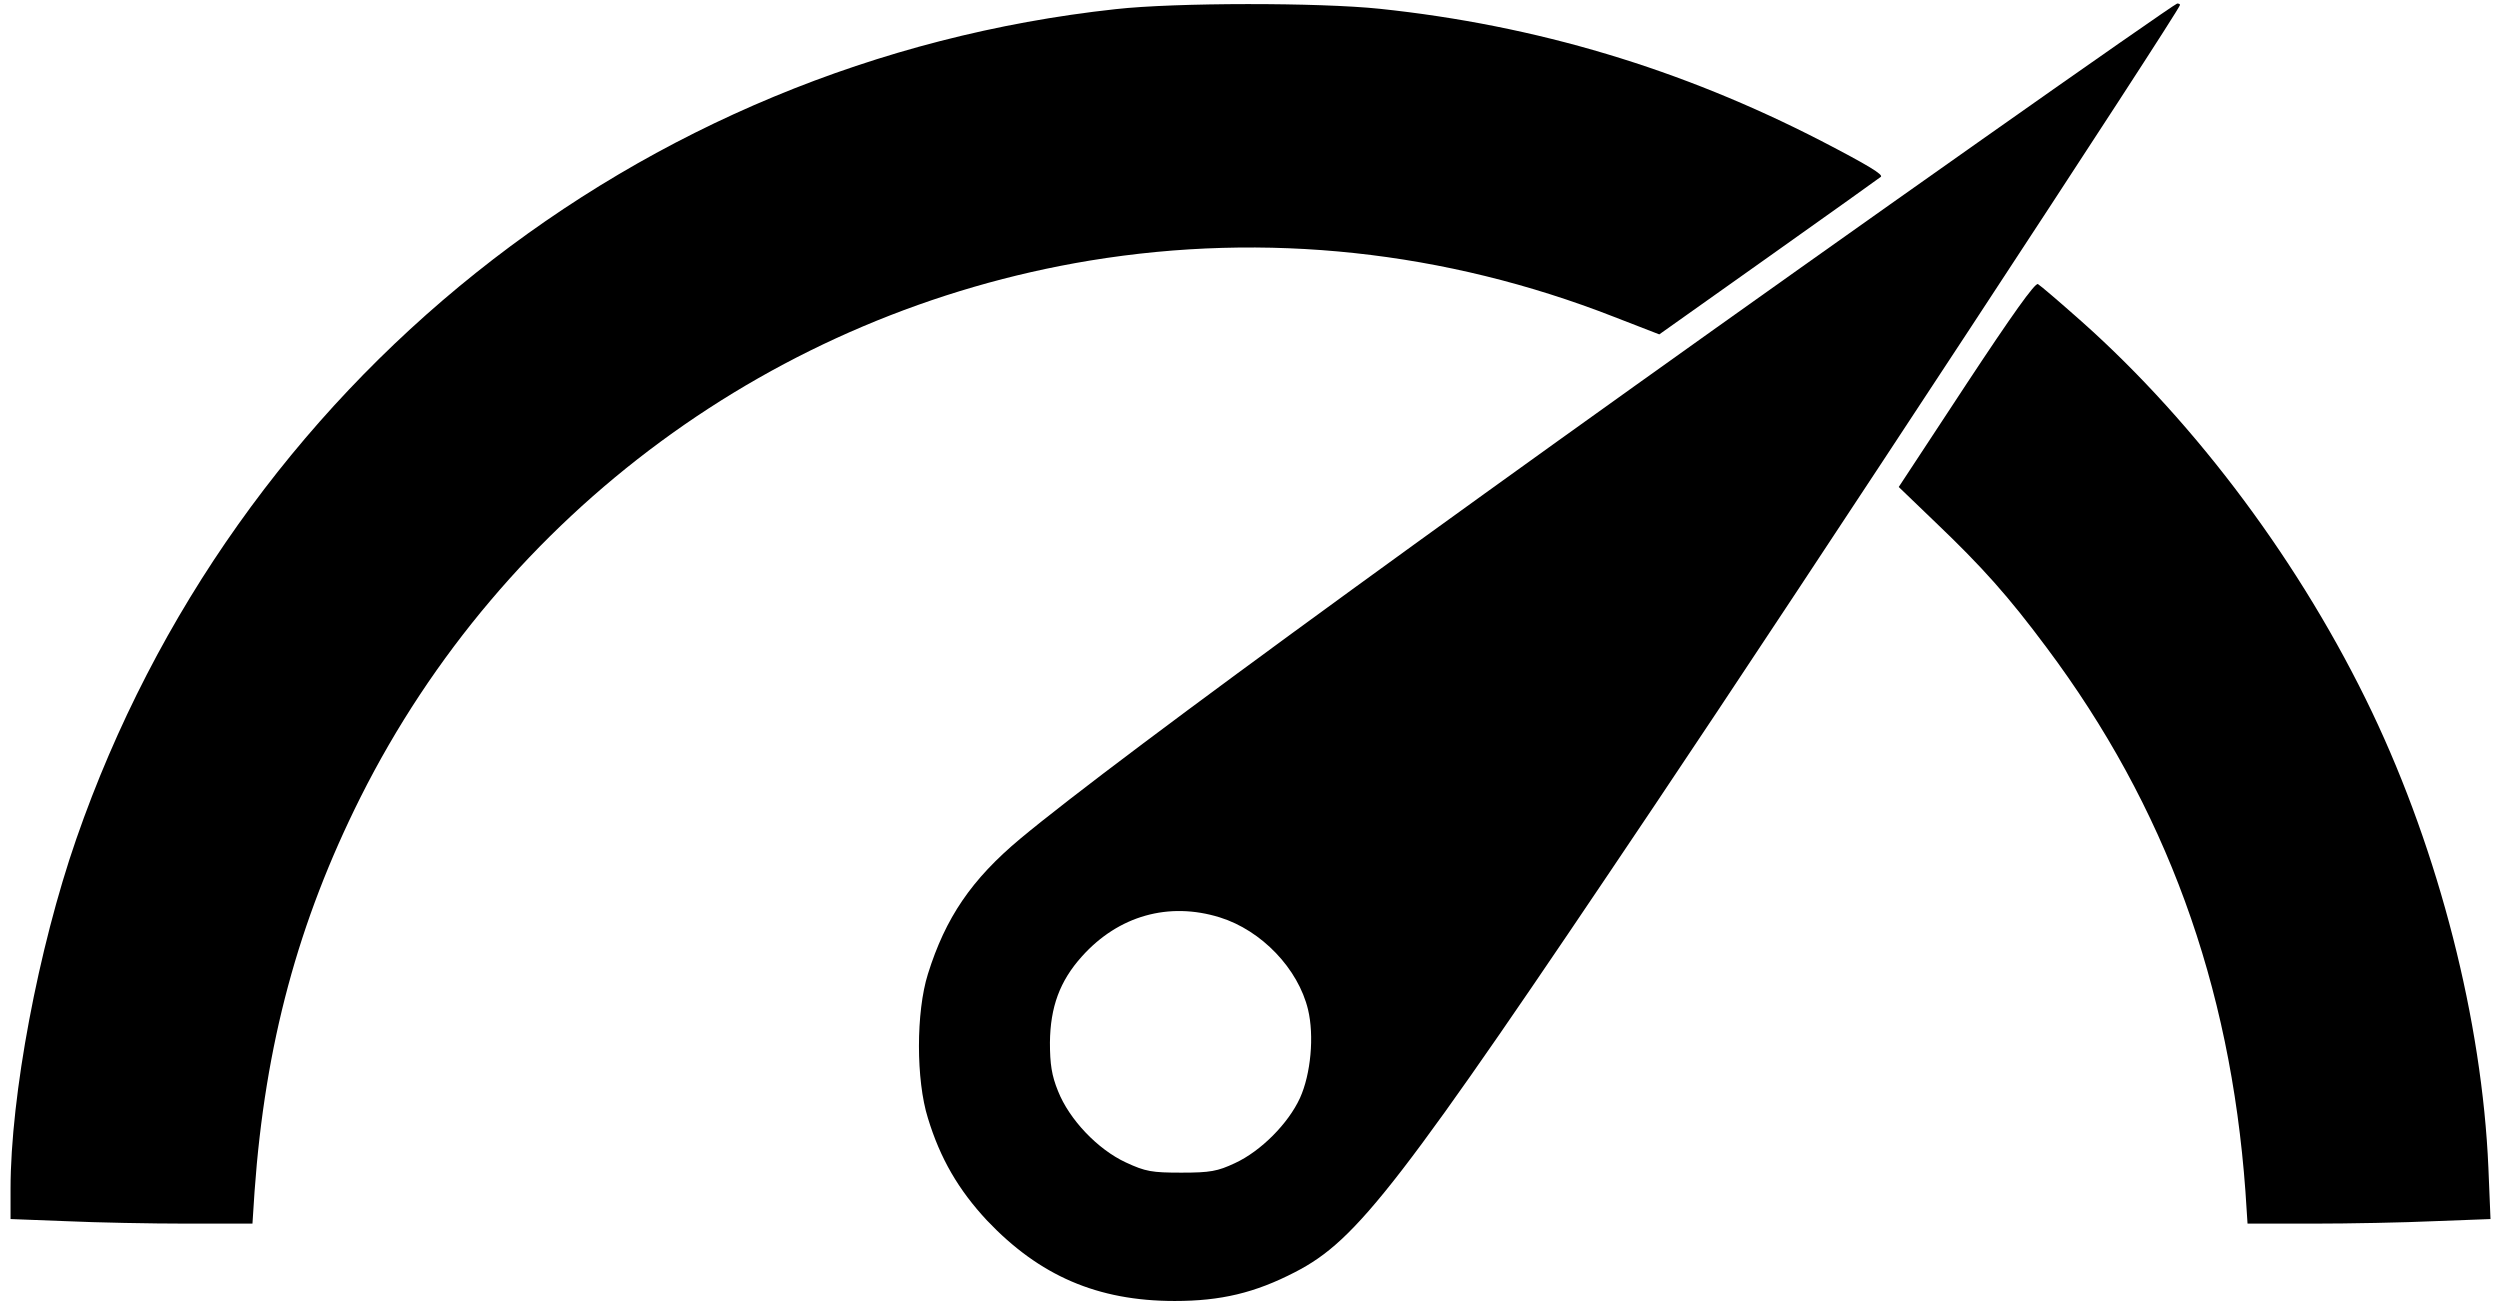 <?xml version="1.0" standalone="no"?>
<!DOCTYPE svg PUBLIC "-//W3C//DTD SVG 20010904//EN"
 "http://www.w3.org/TR/2001/REC-SVG-20010904/DTD/svg10.dtd">
<svg version="1.0" xmlns="http://www.w3.org/2000/svg"
 width="711pt" height="373pt" viewBox="0 0 711 373"
 preserveAspectRatio="xMidYMid meet">
<g transform="translate(0,373) scale(0.1,-0.1)"
fill="#000000" stroke="none">
<path d="M3173 3704 c-1359 -148 -2506 -1064 -2956 -2360 -108 -311 -187 -731
-187 -995 l0 -86 157 -6 c87 -4 242 -7 344 -7 l187 0 6 92 c30 418 124 766
301 1120 407 811 1179 1379 2075 1527 500 82 1009 28 1490 -160 l129 -50 313
222 c172 122 315 224 317 226 8 6 -34 32 -169 102 -398 205 -810 329 -1256
376 -172 18 -581 18 -751 -1z"/>
<path d="M5635 3332 c-1412 -996 -2452 -1753 -2733 -1987 -139 -116 -213 -225
-263 -385 -34 -108 -34 -302 0 -410 35 -115 87 -204 168 -291 149 -157 314
-229 534 -229 131 0 228 23 342 82 177 91 295 243 1023 1328 401 597 1494
2262 1494 2276 0 2 -3 4 -8 4 -4 0 -255 -175 -557 -388z m-2166 -2211 c119
-37 223 -146 251 -262 18 -75 8 -184 -23 -252 -33 -72 -111 -151 -185 -185
-49 -23 -70 -27 -152 -27 -84 0 -102 3 -158 29 -80 37 -161 122 -193 203 -18
44 -23 77 -23 138 1 101 28 175 91 245 104 116 247 156 392 111z"/>
<path d="M5592 2637 l-192 -292 104 -100 c134 -128 208 -211 316 -356 339
-453 523 -957 566 -1547 l6 -92 187 0 c102 0 258 3 345 7 l159 6 -6 146 c-18
418 -140 895 -331 1296 -199 417 -497 818 -825 1110 -62 55 -118 103 -125 107
-8 5 -74 -88 -204 -285z"/>
</g>
</svg>
